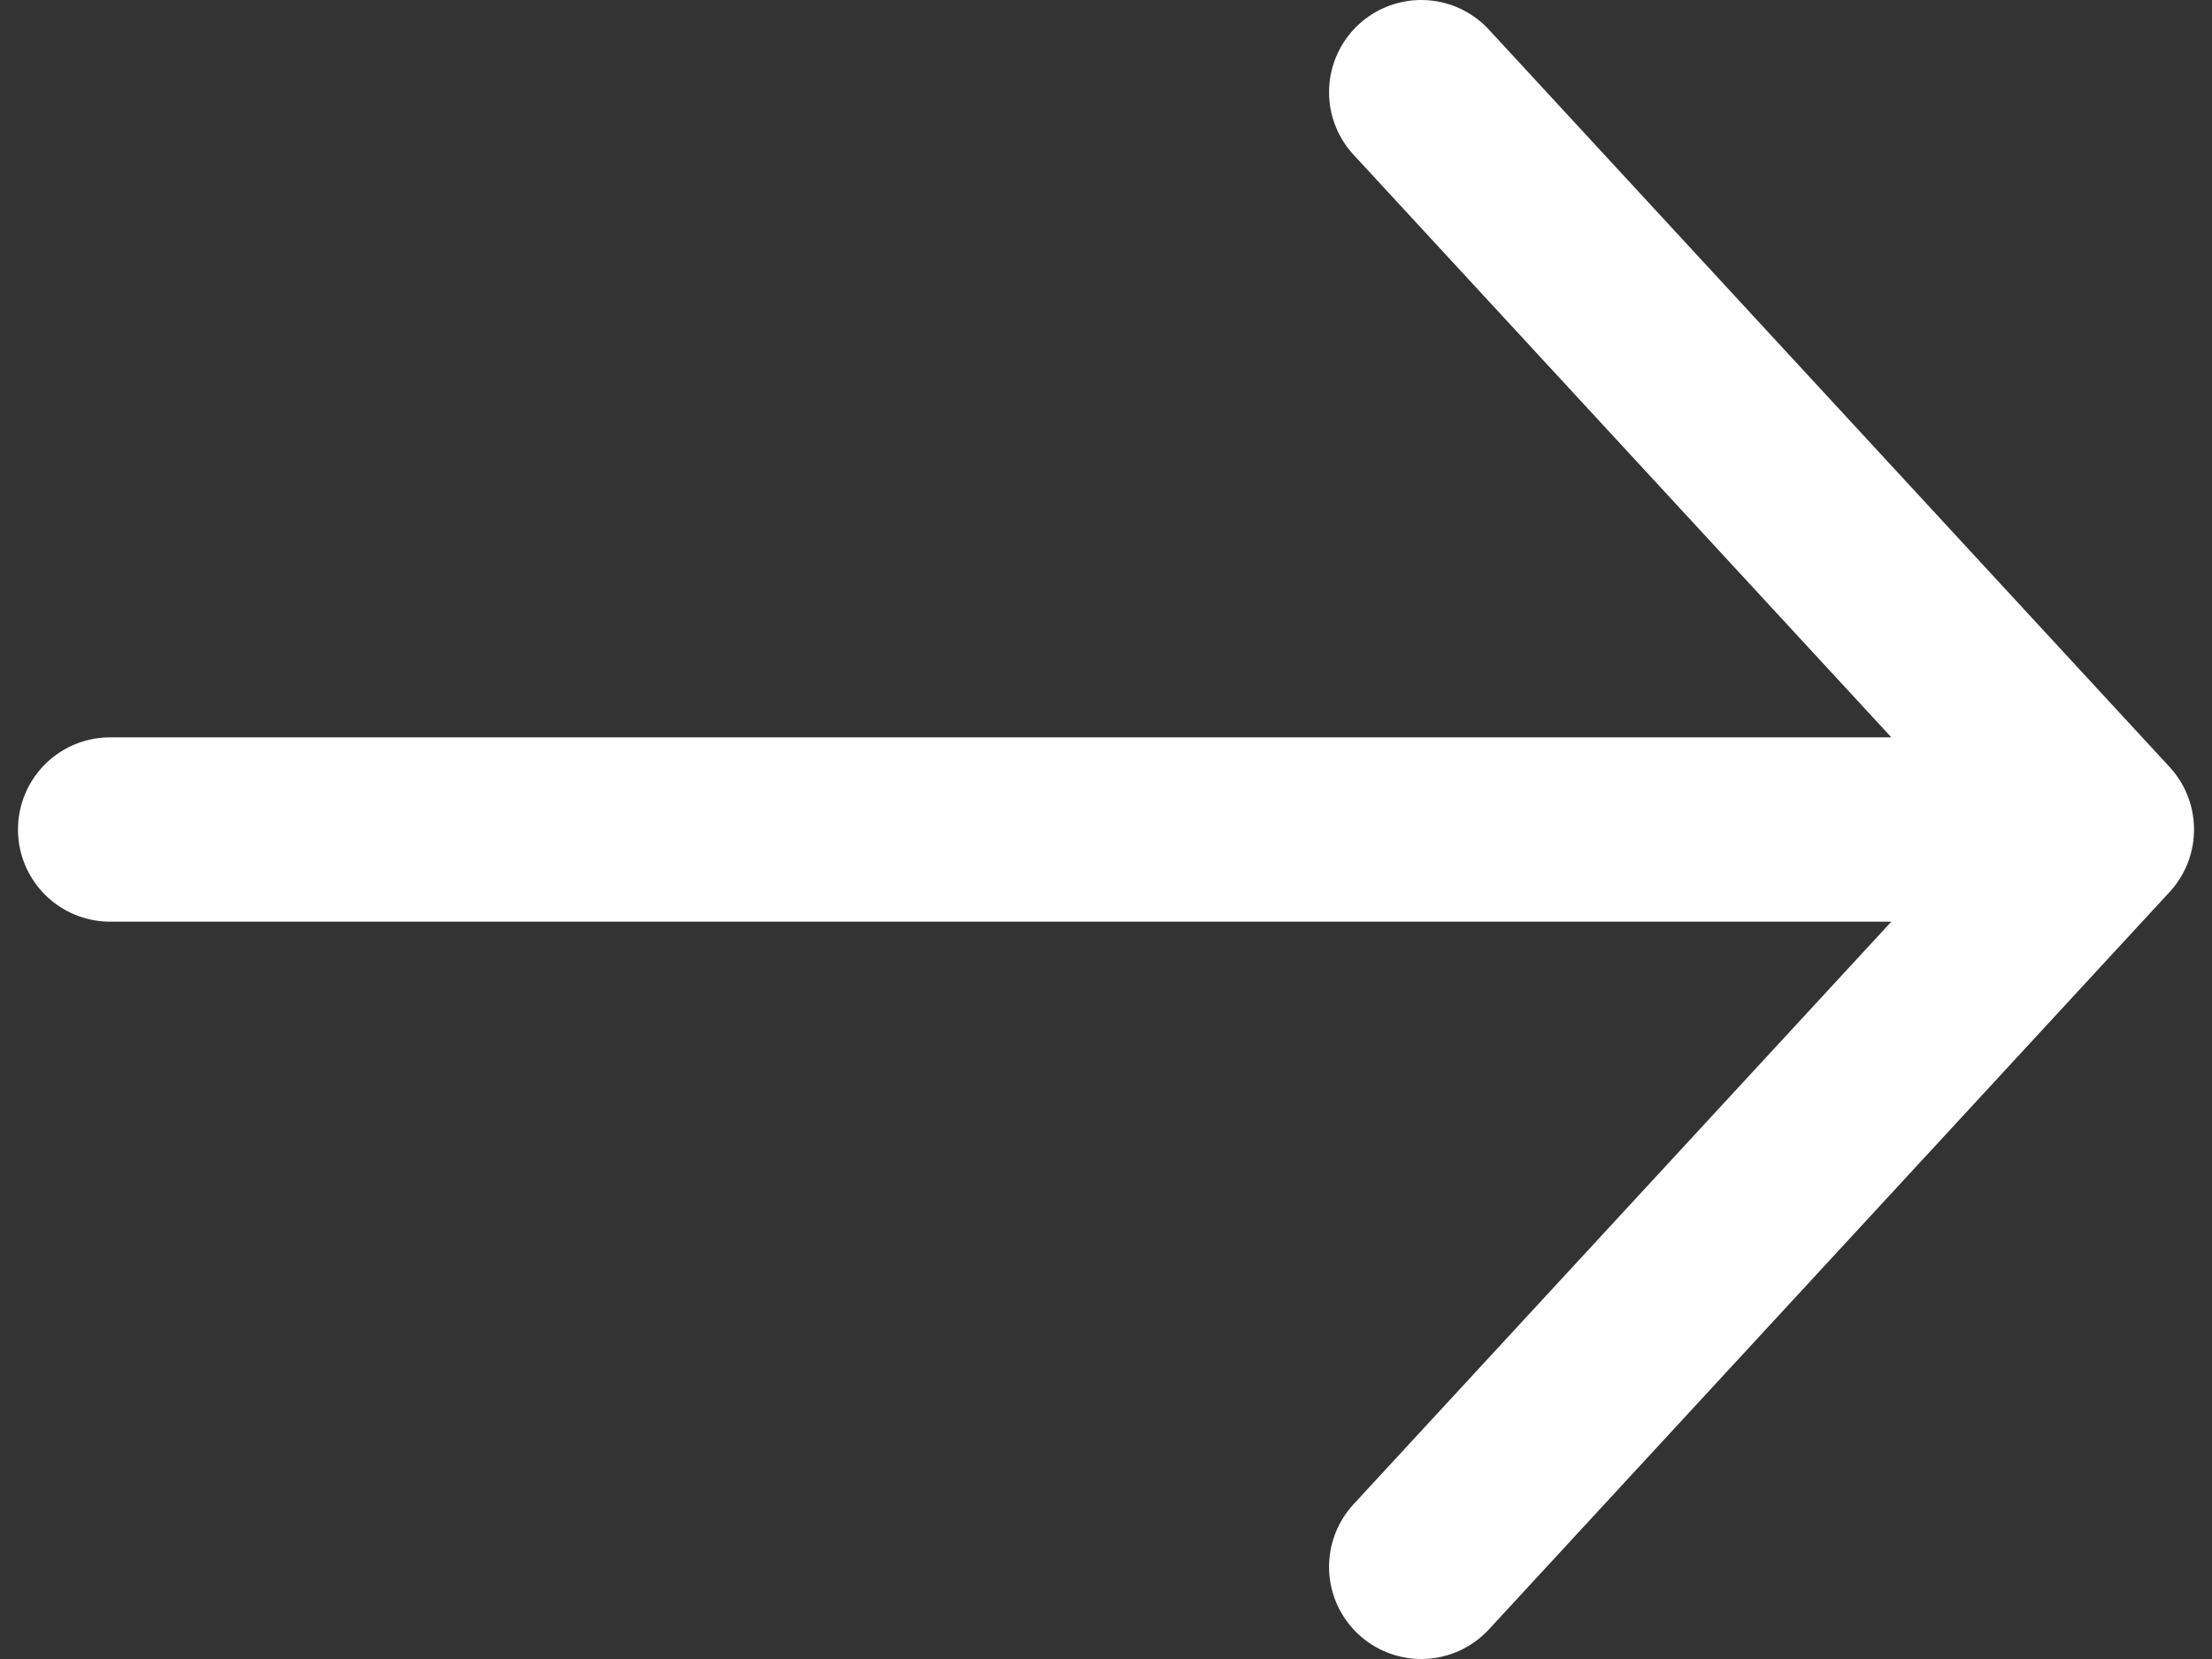 <svg xmlns="http://www.w3.org/2000/svg" width="24" height="18" viewBox="0 0 24 18" fill="none">
<rect x="0" y="0" width="24" height="18" fill="#333333" stroke="none"/>
<path d="M15.42 17L22.805 9L15.42 1M21.779 9H1.195" stroke="white" stroke-width="2" stroke-linecap="round" stroke-linejoin="round"/>
</svg>